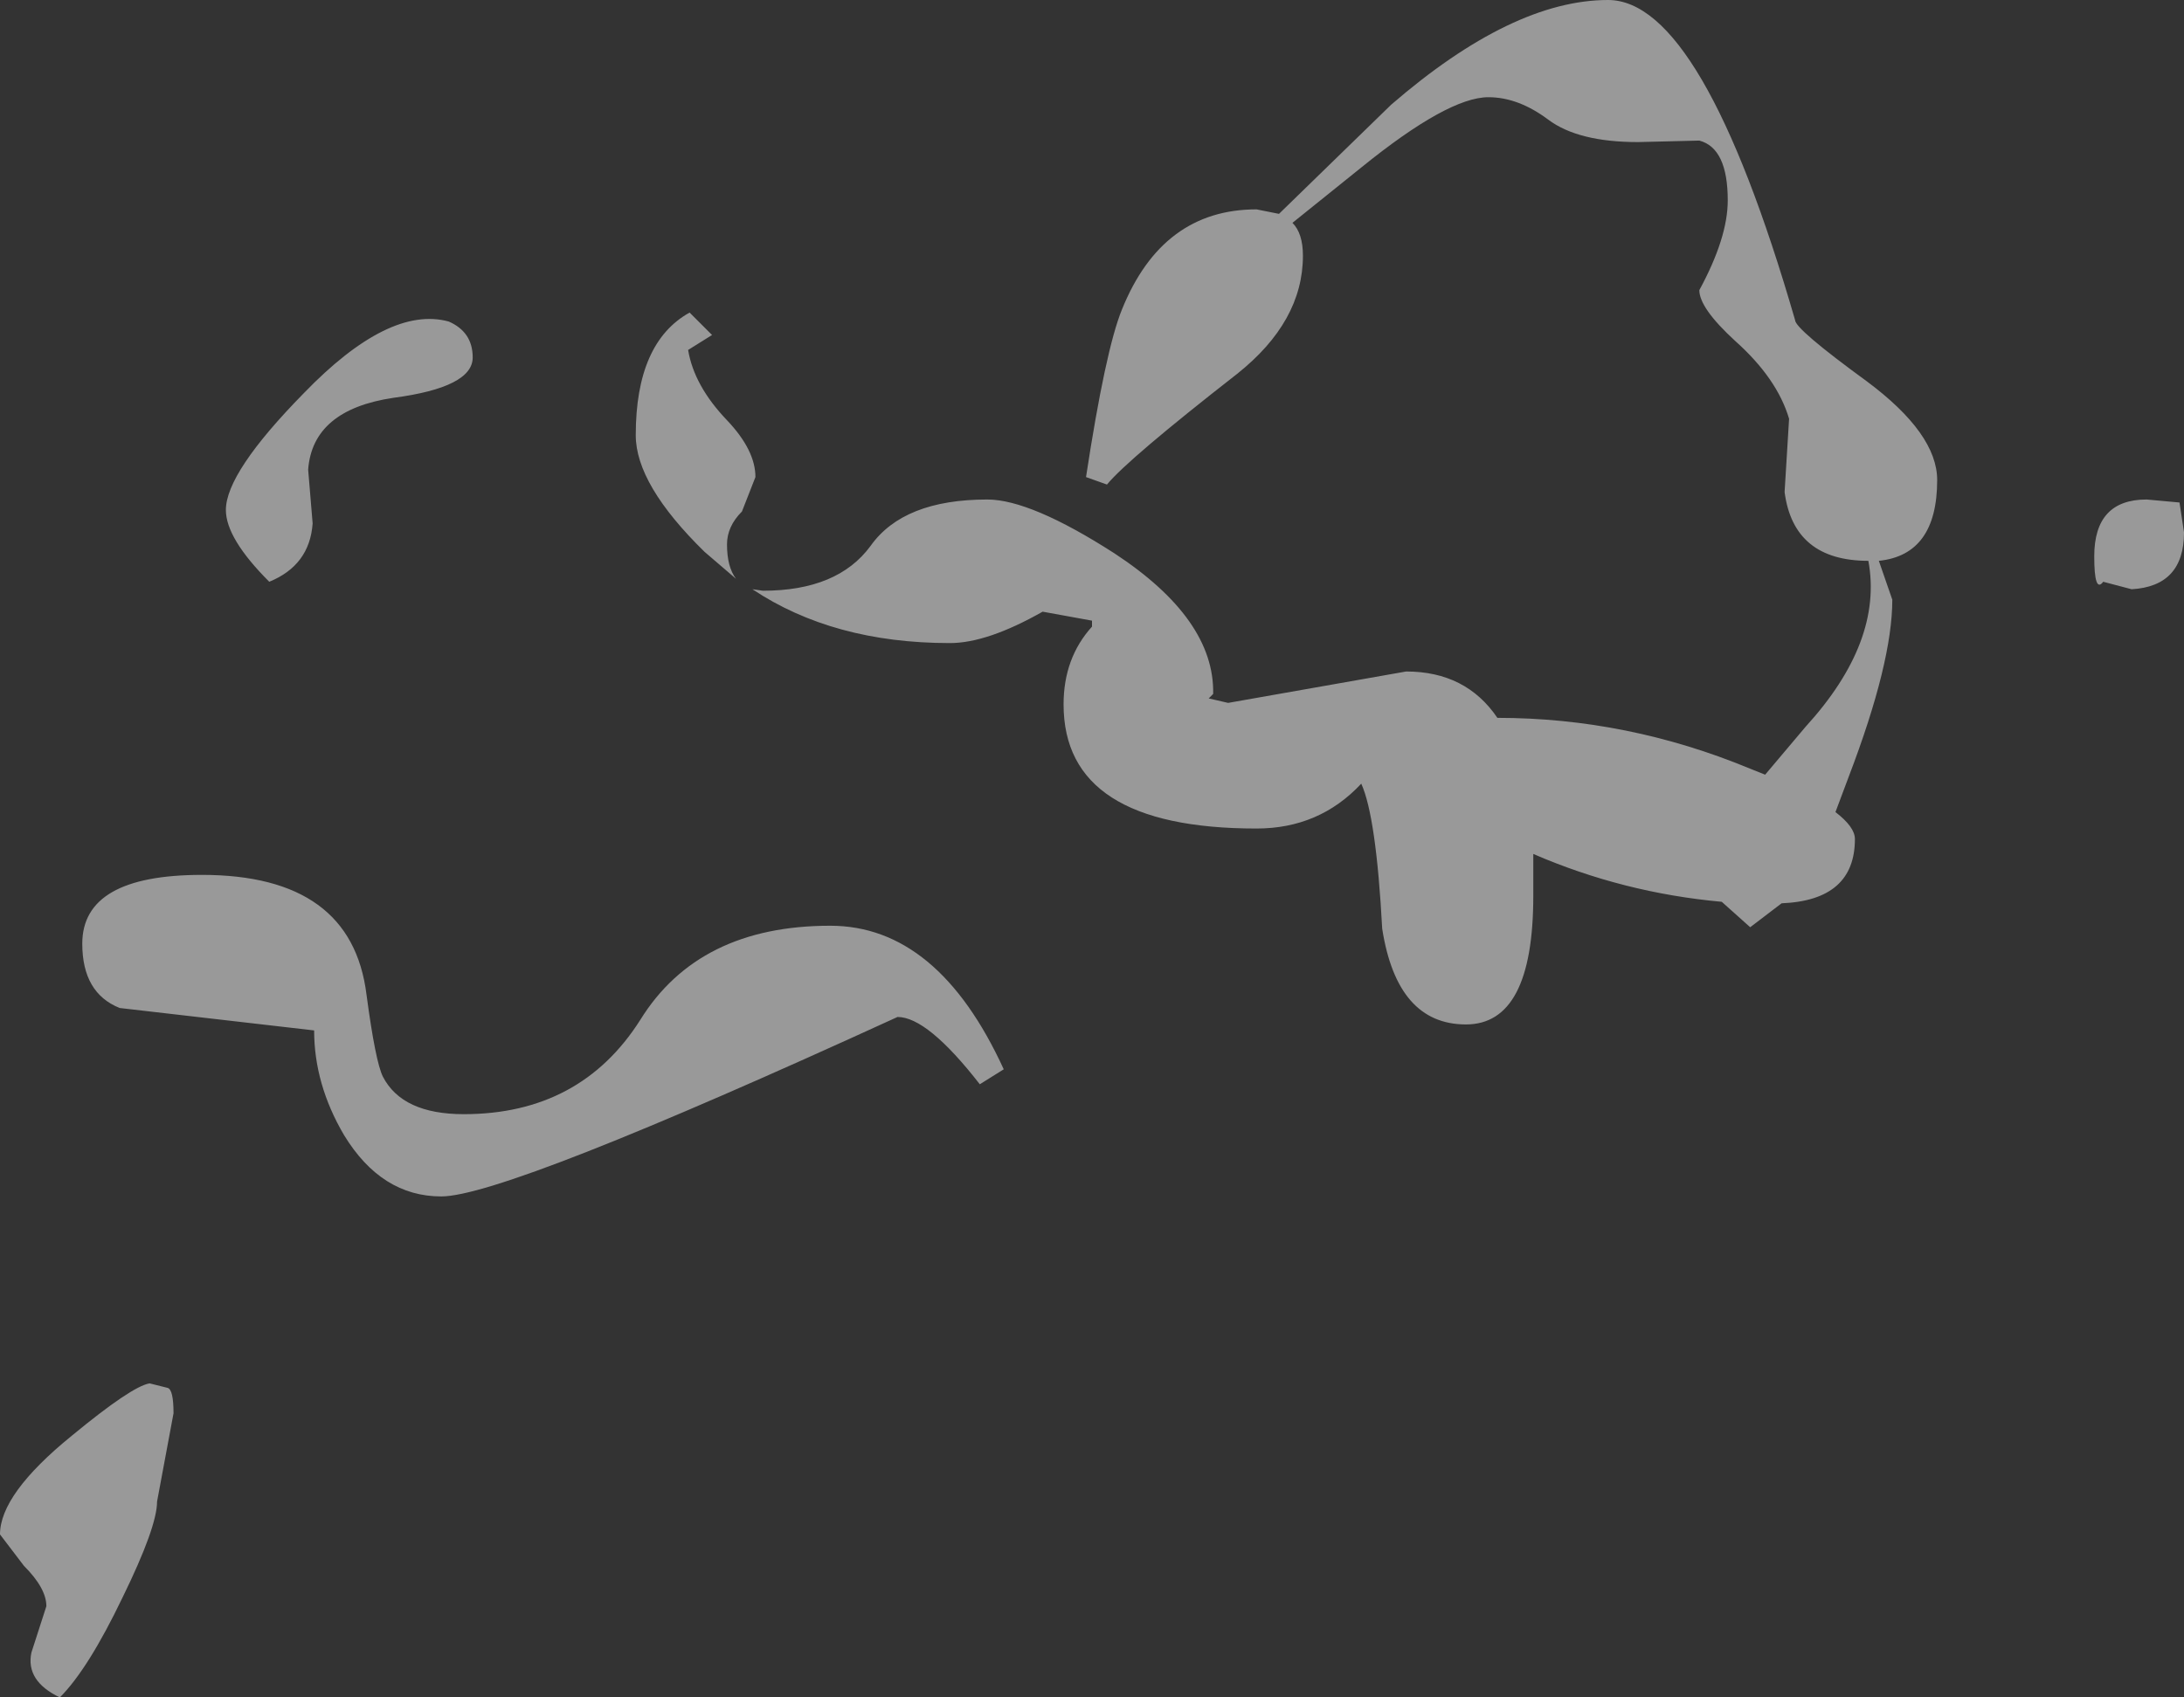 <?xml version="1.0" encoding="UTF-8" standalone="no"?>
<svg xmlns:xlink="http://www.w3.org/1999/xlink" height="56.75px" width="73.0px" xmlns="http://www.w3.org/2000/svg">
  <rect width="100%" height="100%" fill="#333333" stroke="none"/>
  <g transform="matrix(1.0, 0.0, 0.0, 1.0, -154.5, -97.3)">
    <path d="M227.35 114.1 L227.5 115.1 Q227.5 116.9 225.75 117.0 L224.8 116.75 Q224.5 117.15 224.5 115.9 224.5 114.0 226.25 114.0 L227.35 114.1 M216.9 110.05 Q219.25 111.8 219.25 113.35 219.25 115.85 217.3 116.05 L217.75 117.35 Q217.75 119.45 216.3 123.25 L215.85 124.45 Q216.5 124.95 216.5 125.35 216.5 127.4 214.05 127.5 L213.0 128.3 212.05 127.45 Q208.75 127.15 205.75 125.85 L205.75 127.25 Q205.75 131.55 203.5 131.55 201.2 131.55 200.7 128.35 200.5 124.6 200.0 123.5 198.6 125.0 196.5 125.0 190.05 125.0 190.05 120.85 190.05 119.3 191.0 118.25 L191.0 118.05 189.35 117.75 Q187.5 118.8 186.25 118.8 182.35 118.8 179.65 117.0 L180.0 117.05 Q182.5 117.05 183.6 115.55 184.7 114.0 187.5 114.0 188.95 114.0 191.75 115.8 195.1 118.0 195.05 120.5 L194.9 120.65 195.55 120.8 201.5 119.75 Q203.5 119.75 204.55 121.3 208.9 121.3 213.0 123.0 L213.5 123.2 214.85 121.6 Q217.45 118.75 216.95 116.05 214.45 116.05 214.15 113.75 L214.3 111.3 Q213.9 109.95 212.5 108.7 211.3 107.6 211.3 107.0 212.25 105.25 212.25 104.0 212.25 102.25 211.3 102.0 L209.25 102.05 Q207.25 102.05 206.25 101.3 205.25 100.55 204.25 100.55 202.9 100.55 200.0 102.9 L197.7 104.75 Q198.05 105.1 198.05 105.85 198.05 108.05 195.85 109.8 192.2 112.65 191.5 113.5 L190.8 113.25 Q191.45 109.0 192.0 107.65 193.35 104.3 196.5 104.3 L197.25 104.45 201.0 100.8 Q205.05 97.3 208.25 97.3 211.4 97.3 214.5 108.0 214.5 108.3 216.9 110.05 M178.8 111.35 Q179.75 112.35 179.75 113.25 L179.3 114.4 Q178.8 114.9 178.8 115.5 178.8 116.25 179.1 116.65 L178.05 115.75 Q175.75 113.5 175.75 111.85 175.75 108.75 177.55 107.75 L178.3 108.5 177.5 109.0 Q177.7 110.2 178.8 111.35 M170.3 109.25 Q170.3 110.25 167.65 110.6 164.95 111.0 164.8 113.0 L164.95 114.8 Q164.85 116.2 163.5 116.75 162.05 115.3 162.05 114.35 162.05 113.1 164.65 110.45 167.5 107.5 169.5 108.05 170.3 108.4 170.3 109.25 M166.0 135.25 Q165.0 133.55 165.0 131.75 L158.5 131.0 Q157.25 130.5 157.25 128.85 157.25 126.55 161.25 126.55 166.25 126.55 166.75 130.55 167.05 132.8 167.3 133.3 167.95 134.55 170.0 134.55 173.9 134.55 175.9 131.4 177.85 128.25 182.25 128.25 185.85 128.25 188.05 133.05 L187.25 133.55 Q185.5 131.3 184.5 131.3 171.4 137.3 169.25 137.3 167.25 137.3 166.0 135.25 M160.1 143.7 Q160.3 143.75 160.3 144.55 L159.75 147.5 Q159.75 148.35 158.6 150.7 157.45 153.1 156.5 154.05 155.35 153.5 155.55 152.55 L156.05 151.0 Q156.05 150.4 155.3 149.65 L154.5 148.6 Q154.5 147.25 156.9 145.3 158.9 143.65 159.5 143.55 L160.1 143.7" fill="#ffffff" fill-opacity="0.502" fill-rule="evenodd" stroke="none"/>
  </g>
</svg>
